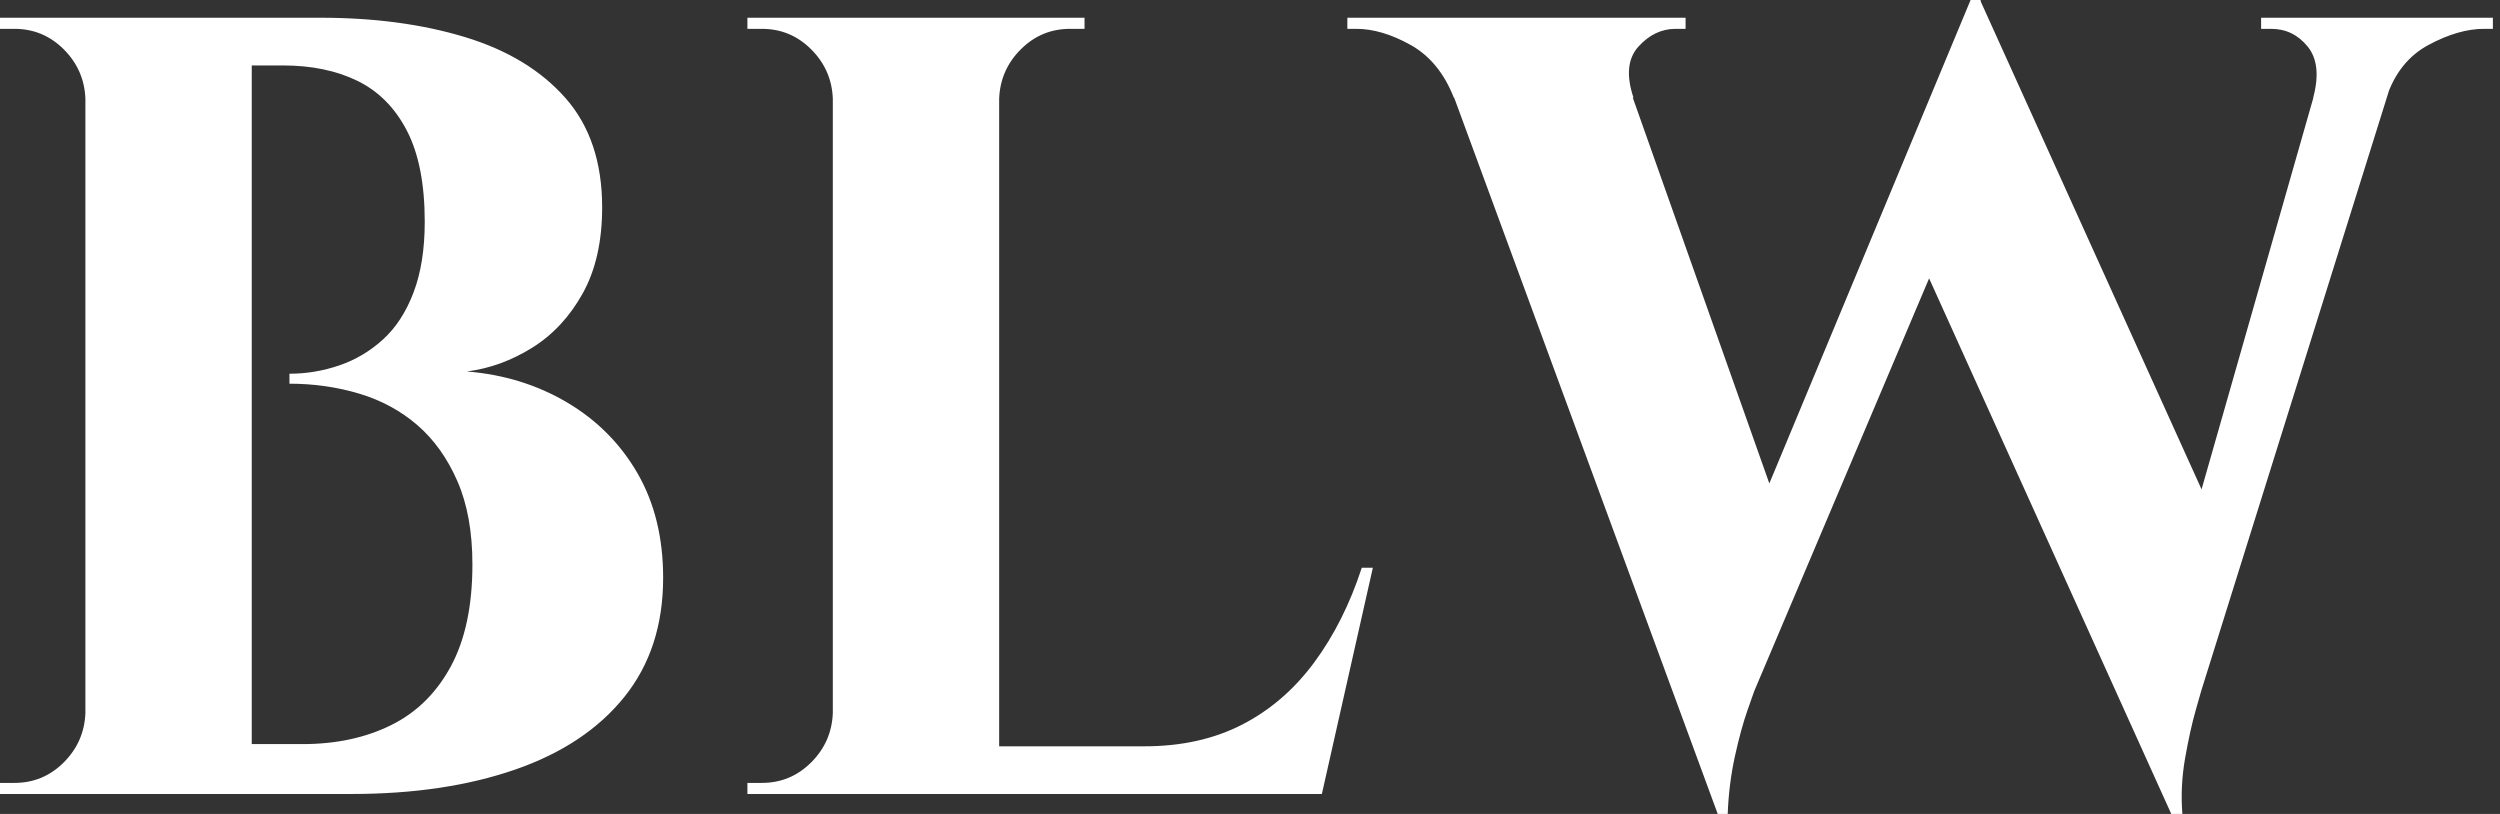 <svg baseProfile="full" height="28" version="1.1" viewBox="0 0 86 28" width="86" xmlns="http://www.w3.org/2000/svg" xmlns:ev="http://www.w3.org/2001/xml-events" xmlns:xlink="http://www.w3.org/1999/xlink"><rect x="0" y="0" width="86" height="28" fill="#333333" stroke="none"/><defs /><g><path d="M6.027 0.61H12.627Q15.411 0.61 17.605 1.278Q19.798 1.946 21.057 3.376Q22.316 4.807 22.316 7.134Q22.316 8.888 21.649 10.09Q20.981 11.292 19.913 11.959Q18.845 12.627 17.662 12.779Q19.569 12.932 21.114 13.847Q22.659 14.763 23.537 16.289Q24.414 17.815 24.414 19.875Q24.414 22.316 23.079 23.975Q21.744 25.635 19.322 26.474Q16.899 27.313 13.695 27.313H9.918Q9.918 27.313 9.937 26.875Q9.956 26.436 9.956 26.016Q9.956 25.597 9.956 25.597H12.016Q13.733 25.597 15.049 24.948Q16.365 24.3 17.109 22.926Q17.853 21.553 17.853 19.417Q17.853 17.738 17.338 16.556Q16.823 15.373 15.965 14.629Q15.106 13.886 13.962 13.542Q12.817 13.199 11.559 13.199V12.856Q12.436 12.856 13.275 12.569Q14.114 12.283 14.782 11.673Q15.45 11.063 15.831 10.052Q16.213 9.041 16.213 7.629Q16.213 5.684 15.602 4.501Q14.992 3.319 13.905 2.785Q12.817 2.251 11.33 2.251H6.409Q6.409 2.213 6.313 1.812Q6.218 1.411 6.123 1.011Q6.027 0.61 6.027 0.61ZM10.262 0.61V27.313H4.54V0.61ZM4.654 24.529V27.313H1.602V26.932Q1.678 26.932 1.869 26.932Q2.06 26.932 2.098 26.932Q3.09 26.932 3.796 26.226Q4.501 25.52 4.54 24.529ZM4.654 3.395H4.54Q4.501 2.403 3.796 1.698Q3.09 0.992 2.098 0.992Q2.06 0.992 1.869 0.992Q1.678 0.992 1.602 0.992V0.61H4.654Z M35.973 0.61V27.313H30.251V0.61ZM46.044 25.673 46.959 27.313H35.858V25.673ZM48.828 19.531 47.074 27.313H39.597L40.97 25.673Q42.877 25.673 44.327 24.929Q45.777 24.185 46.807 22.793Q47.837 21.401 48.447 19.531ZM30.365 24.529V27.313H27.313V26.932Q27.313 26.932 27.561 26.932Q27.809 26.932 27.809 26.932Q28.801 26.932 29.507 26.226Q30.213 25.52 30.251 24.529ZM30.365 3.395H30.251Q30.213 2.403 29.507 1.698Q28.801 0.992 27.809 0.992Q27.809 0.992 27.561 0.992Q27.313 0.992 27.313 0.992V0.61H30.365ZM35.858 3.395V0.61H38.91V0.992Q38.872 0.992 38.643 0.992Q38.414 0.992 38.414 0.992Q37.422 0.992 36.717 1.698Q36.011 2.403 35.973 3.395Z M50.698 0.839H56.877L62.981 18.082L60.692 28.0ZM69.733 0.0 70.42 3.777 61.951 23.766Q61.951 23.766 61.722 24.414Q61.493 25.063 61.283 26.016Q61.074 26.97 61.035 28.0H60.692L59.624 23.46L69.39 0.0ZM69.733 0.038 78.125 18.578 76.294 28.0 67.101 7.668ZM84.496 0.839 77.324 23.766Q77.324 23.766 77.134 24.433Q76.943 25.101 76.771 26.074Q76.599 27.046 76.676 28.0H76.294L75.226 24.223L81.902 0.839ZM81.177 3.357Q81.482 2.213 80.986 1.602Q80.49 0.992 79.728 0.992H79.384V0.61H87.357V0.992Q87.357 0.992 87.204 0.992Q87.052 0.992 87.052 0.992Q86.174 0.992 85.144 1.545Q84.114 2.098 83.695 3.357ZM57.793 3.357H51.613Q51.117 2.098 50.125 1.545Q49.134 0.992 48.256 0.992Q48.256 0.992 48.104 0.992Q47.951 0.992 47.951 0.992V0.61H59.586V0.992H59.243Q58.518 0.992 57.965 1.602Q57.411 2.213 57.793 3.357Z " fill="rgb(255,255,255)" transform="translate(-1.602, 0)" /></g></svg>